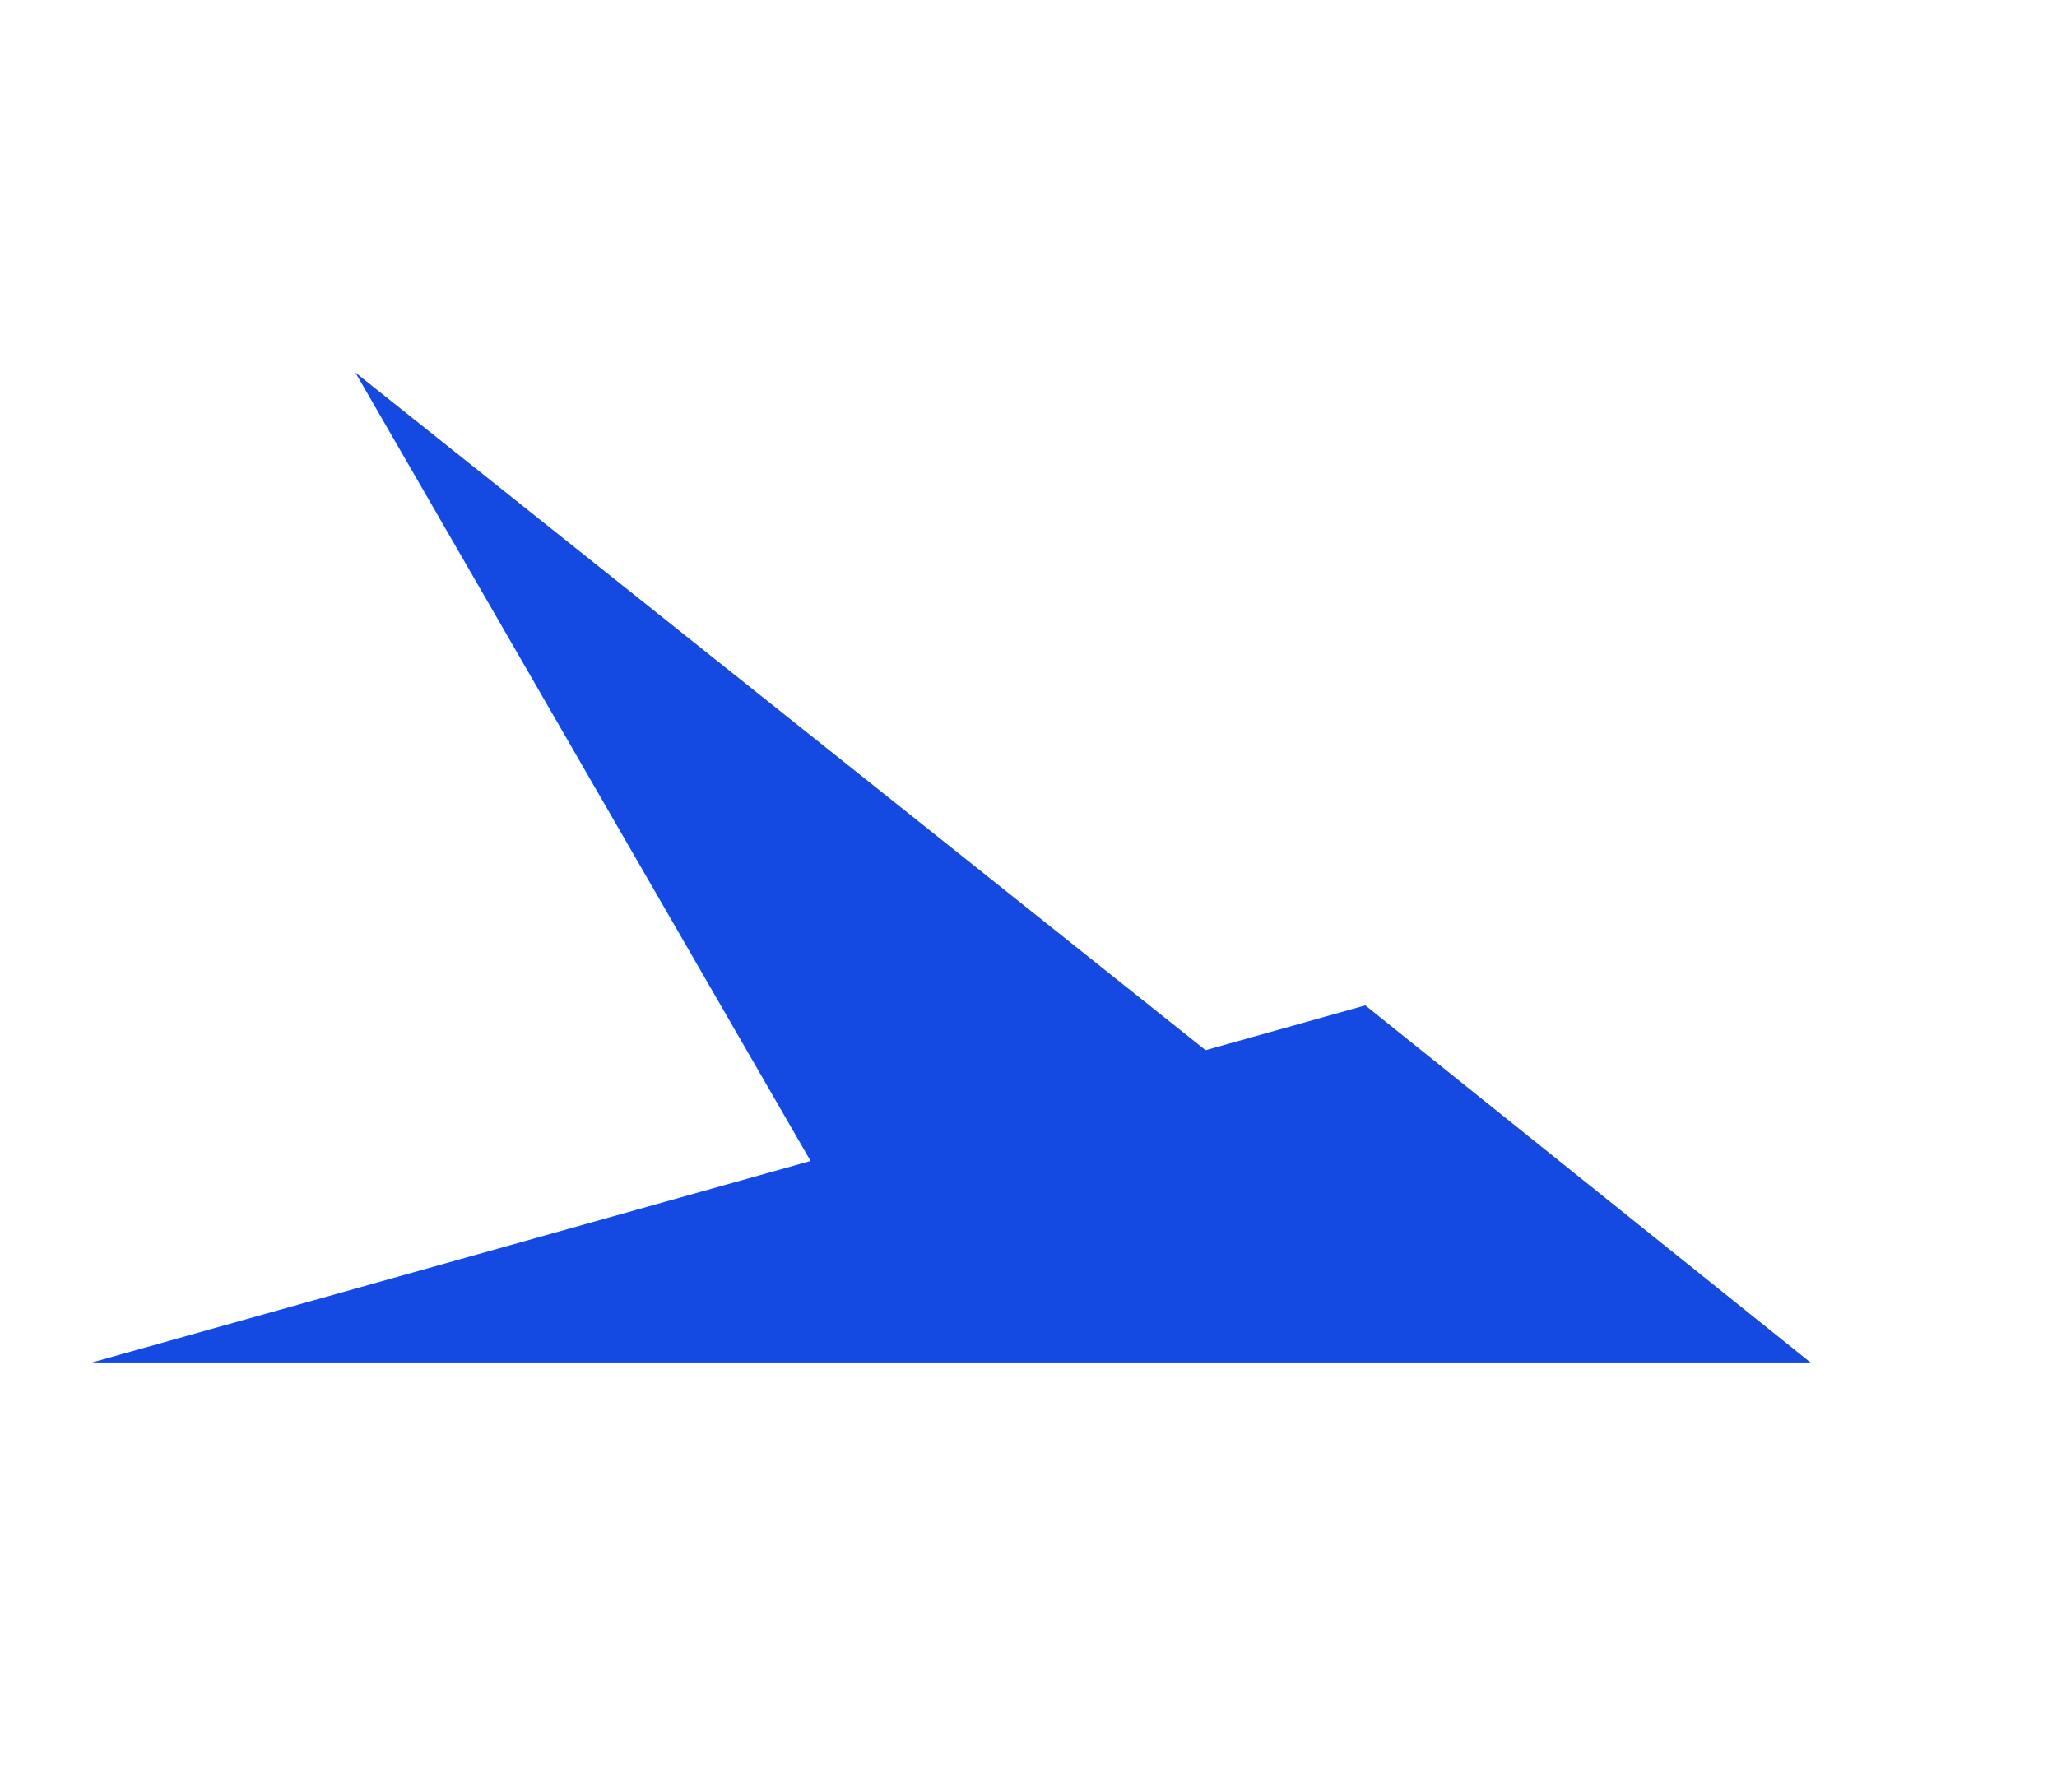 <?xml version="1.0" encoding="UTF-8"?> <svg xmlns="http://www.w3.org/2000/svg" width="466" height="406" viewBox="0 0 466 406" fill="none"> <path d="M309.308 227.769L410.143 308.662H20.873L309.308 227.769Z" fill="#144AE2"></path> <path d="M327.144 280.976L190.155 274.308L80.51 84.397L327.144 280.976Z" fill="#144AE2"></path> </svg> 